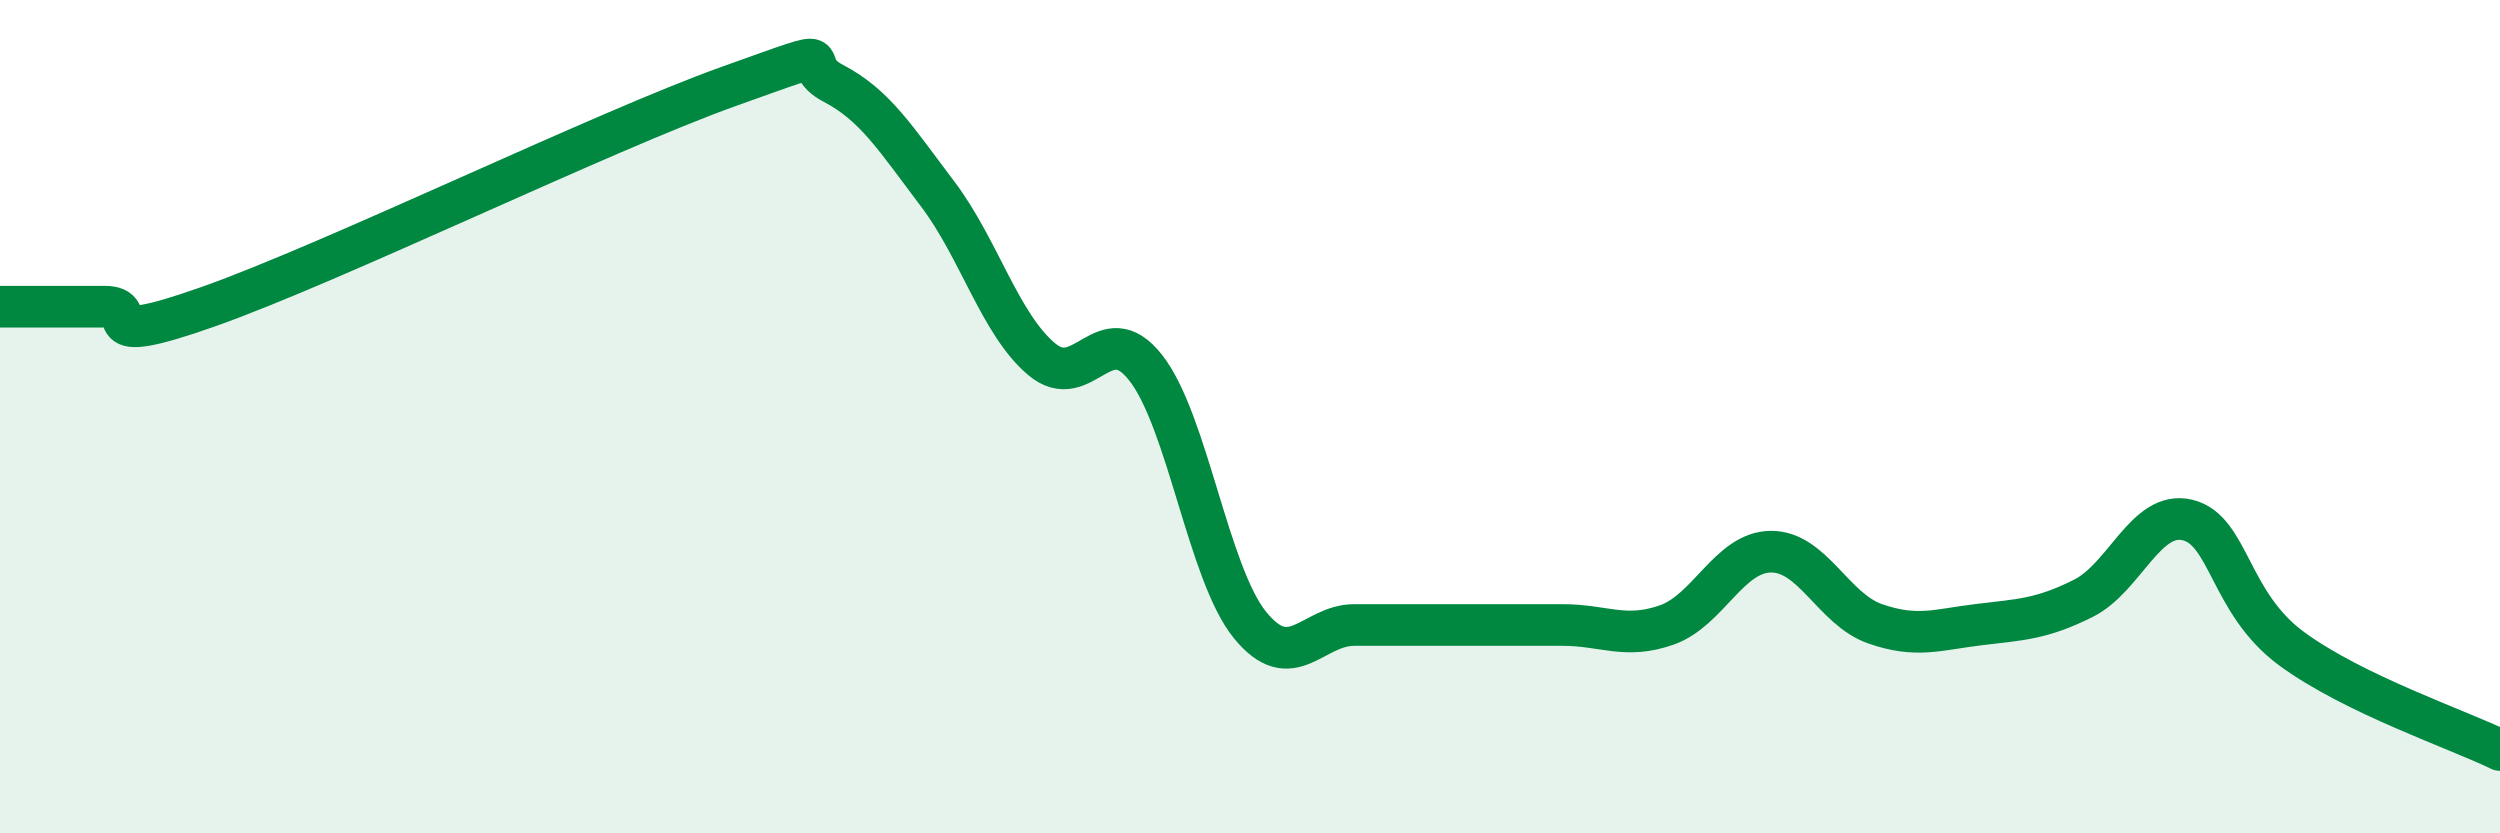 
    <svg width="60" height="20" viewBox="0 0 60 20" xmlns="http://www.w3.org/2000/svg">
      <path
        d="M 0,7.36 C 0.5,7.36 1.5,7.36 2.5,7.36 C 3.5,7.36 2,8.42 5,7.36 C 8,6.3 14.5,3.14 17.5,2.07 C 20.5,1 19,1.48 20,2 C 21,2.52 21.5,3.33 22.5,4.65 C 23.5,5.97 24,7.78 25,8.62 C 26,9.46 26.5,7.55 27.5,8.83 C 28.5,10.11 29,13.77 30,15 C 31,16.23 31.5,15 32.5,15 C 33.5,15 34,15 35,15 C 36,15 36.5,15 37.5,15 C 38.5,15 39,15.35 40,15 C 41,14.65 41.5,13.25 42.5,13.24 C 43.5,13.23 44,14.62 45,14.97 C 46,15.32 46.5,15.11 47.5,14.99 C 48.5,14.87 49,14.86 50,14.36 C 51,13.86 51.5,12.24 52.5,12.48 C 53.5,12.72 53.5,14.47 55,15.57 C 56.5,16.67 59,17.51 60,18L60 20L0 20Z"
        fill="#008740"
        opacity="0.1"
        stroke-linecap="round"
        stroke-linejoin="round"
      />
      <path
        d="M 0,7.36 C 0.5,7.36 1.5,7.36 2.5,7.36 C 3.5,7.36 2,8.42 5,7.36 C 8,6.3 14.5,3.14 17.5,2.07 C 20.5,1 19,1.48 20,2 C 21,2.52 21.5,3.33 22.5,4.65 C 23.5,5.97 24,7.78 25,8.62 C 26,9.46 26.5,7.55 27.5,8.83 C 28.5,10.11 29,13.77 30,15 C 31,16.23 31.5,15 32.5,15 C 33.5,15 34,15 35,15 C 36,15 36.5,15 37.5,15 C 38.5,15 39,15.35 40,15 C 41,14.65 41.5,13.25 42.5,13.24 C 43.5,13.23 44,14.62 45,14.97 C 46,15.32 46.5,15.11 47.5,14.99 C 48.5,14.87 49,14.86 50,14.36 C 51,13.86 51.5,12.24 52.5,12.48 C 53.5,12.72 53.5,14.47 55,15.57 C 56.5,16.67 59,17.51 60,18"
        stroke="#008740"
        stroke-width="1"
        fill="none"
        stroke-linecap="round"
        stroke-linejoin="round"
      />
    </svg>
  
